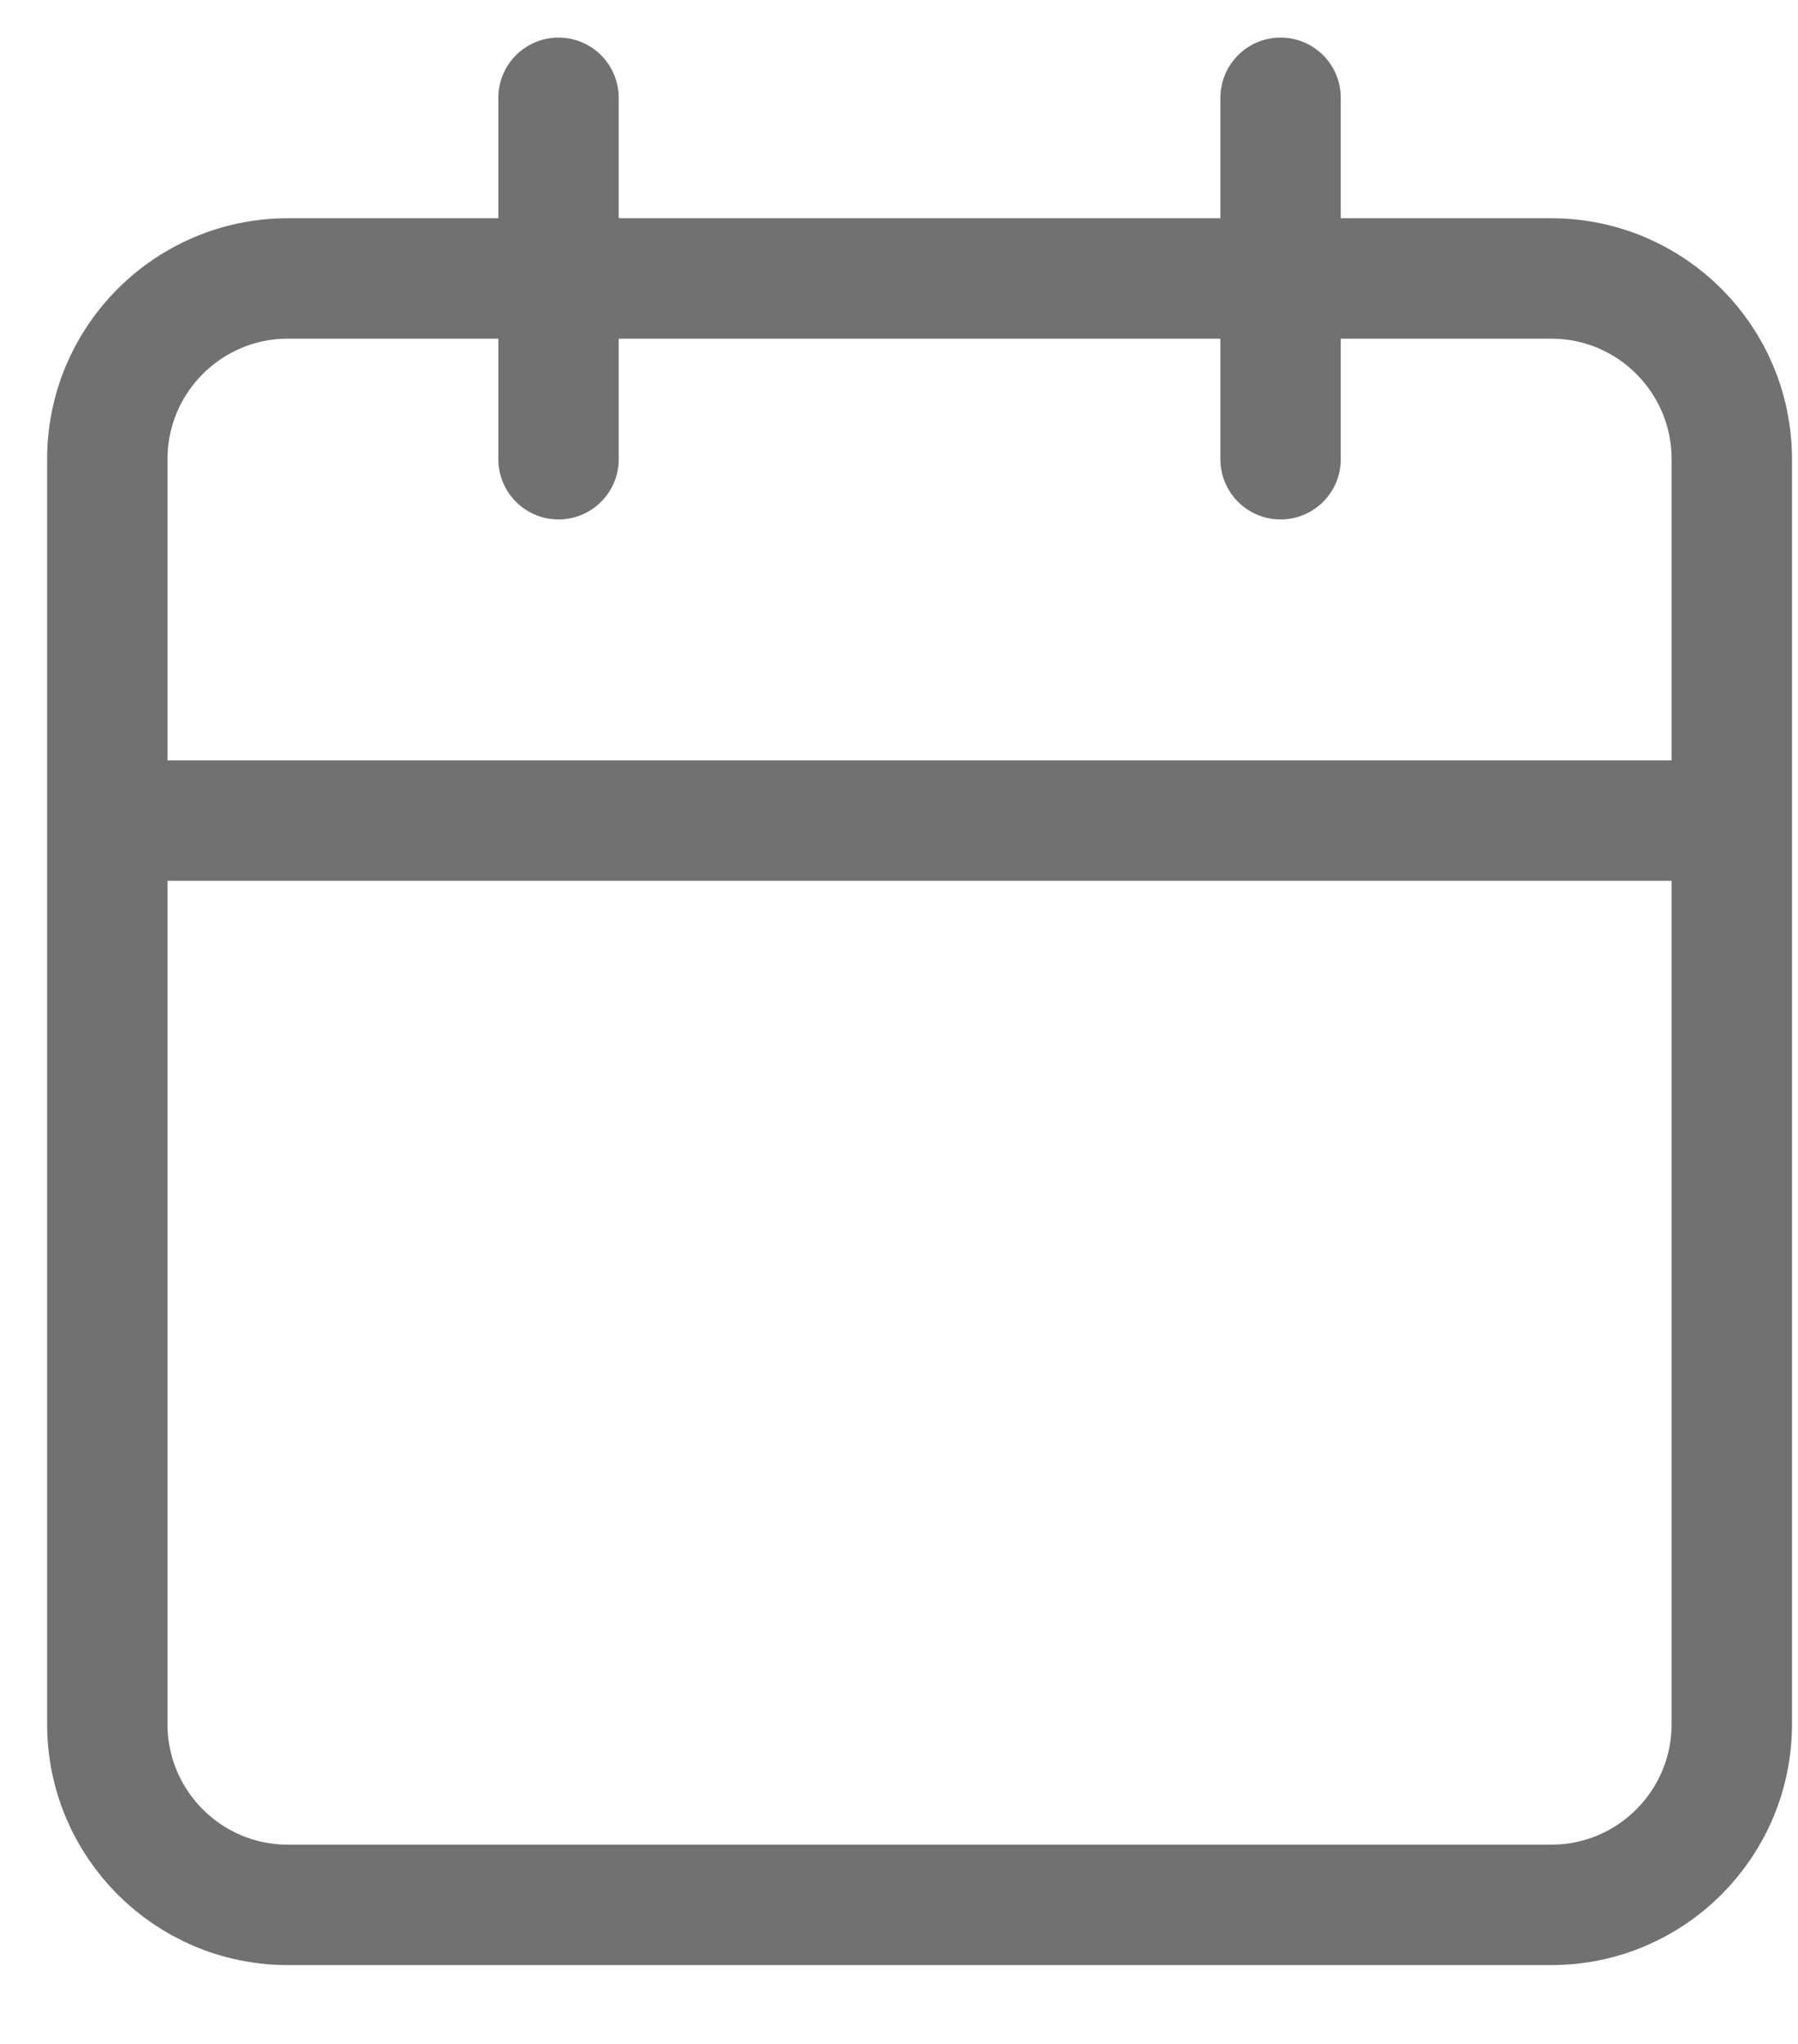 <svg width="22" height="25" viewBox="0 0 22 25" fill="none" xmlns="http://www.w3.org/2000/svg">
<path d="M6.834 1.196V5.617M15.669 1.196V5.617M1.313 10.037H21.19M3.522 3.406H18.982C20.201 3.406 21.19 4.396 21.19 5.617V21.088C21.19 22.309 20.201 23.299 18.982 23.299H3.522C2.302 23.299 1.313 22.309 1.313 21.088V5.617C1.313 4.396 2.302 3.406 3.522 3.406Z" stroke="#717171" stroke-width="1.473" stroke-linecap="round" stroke-linejoin="round"/>
</svg>
